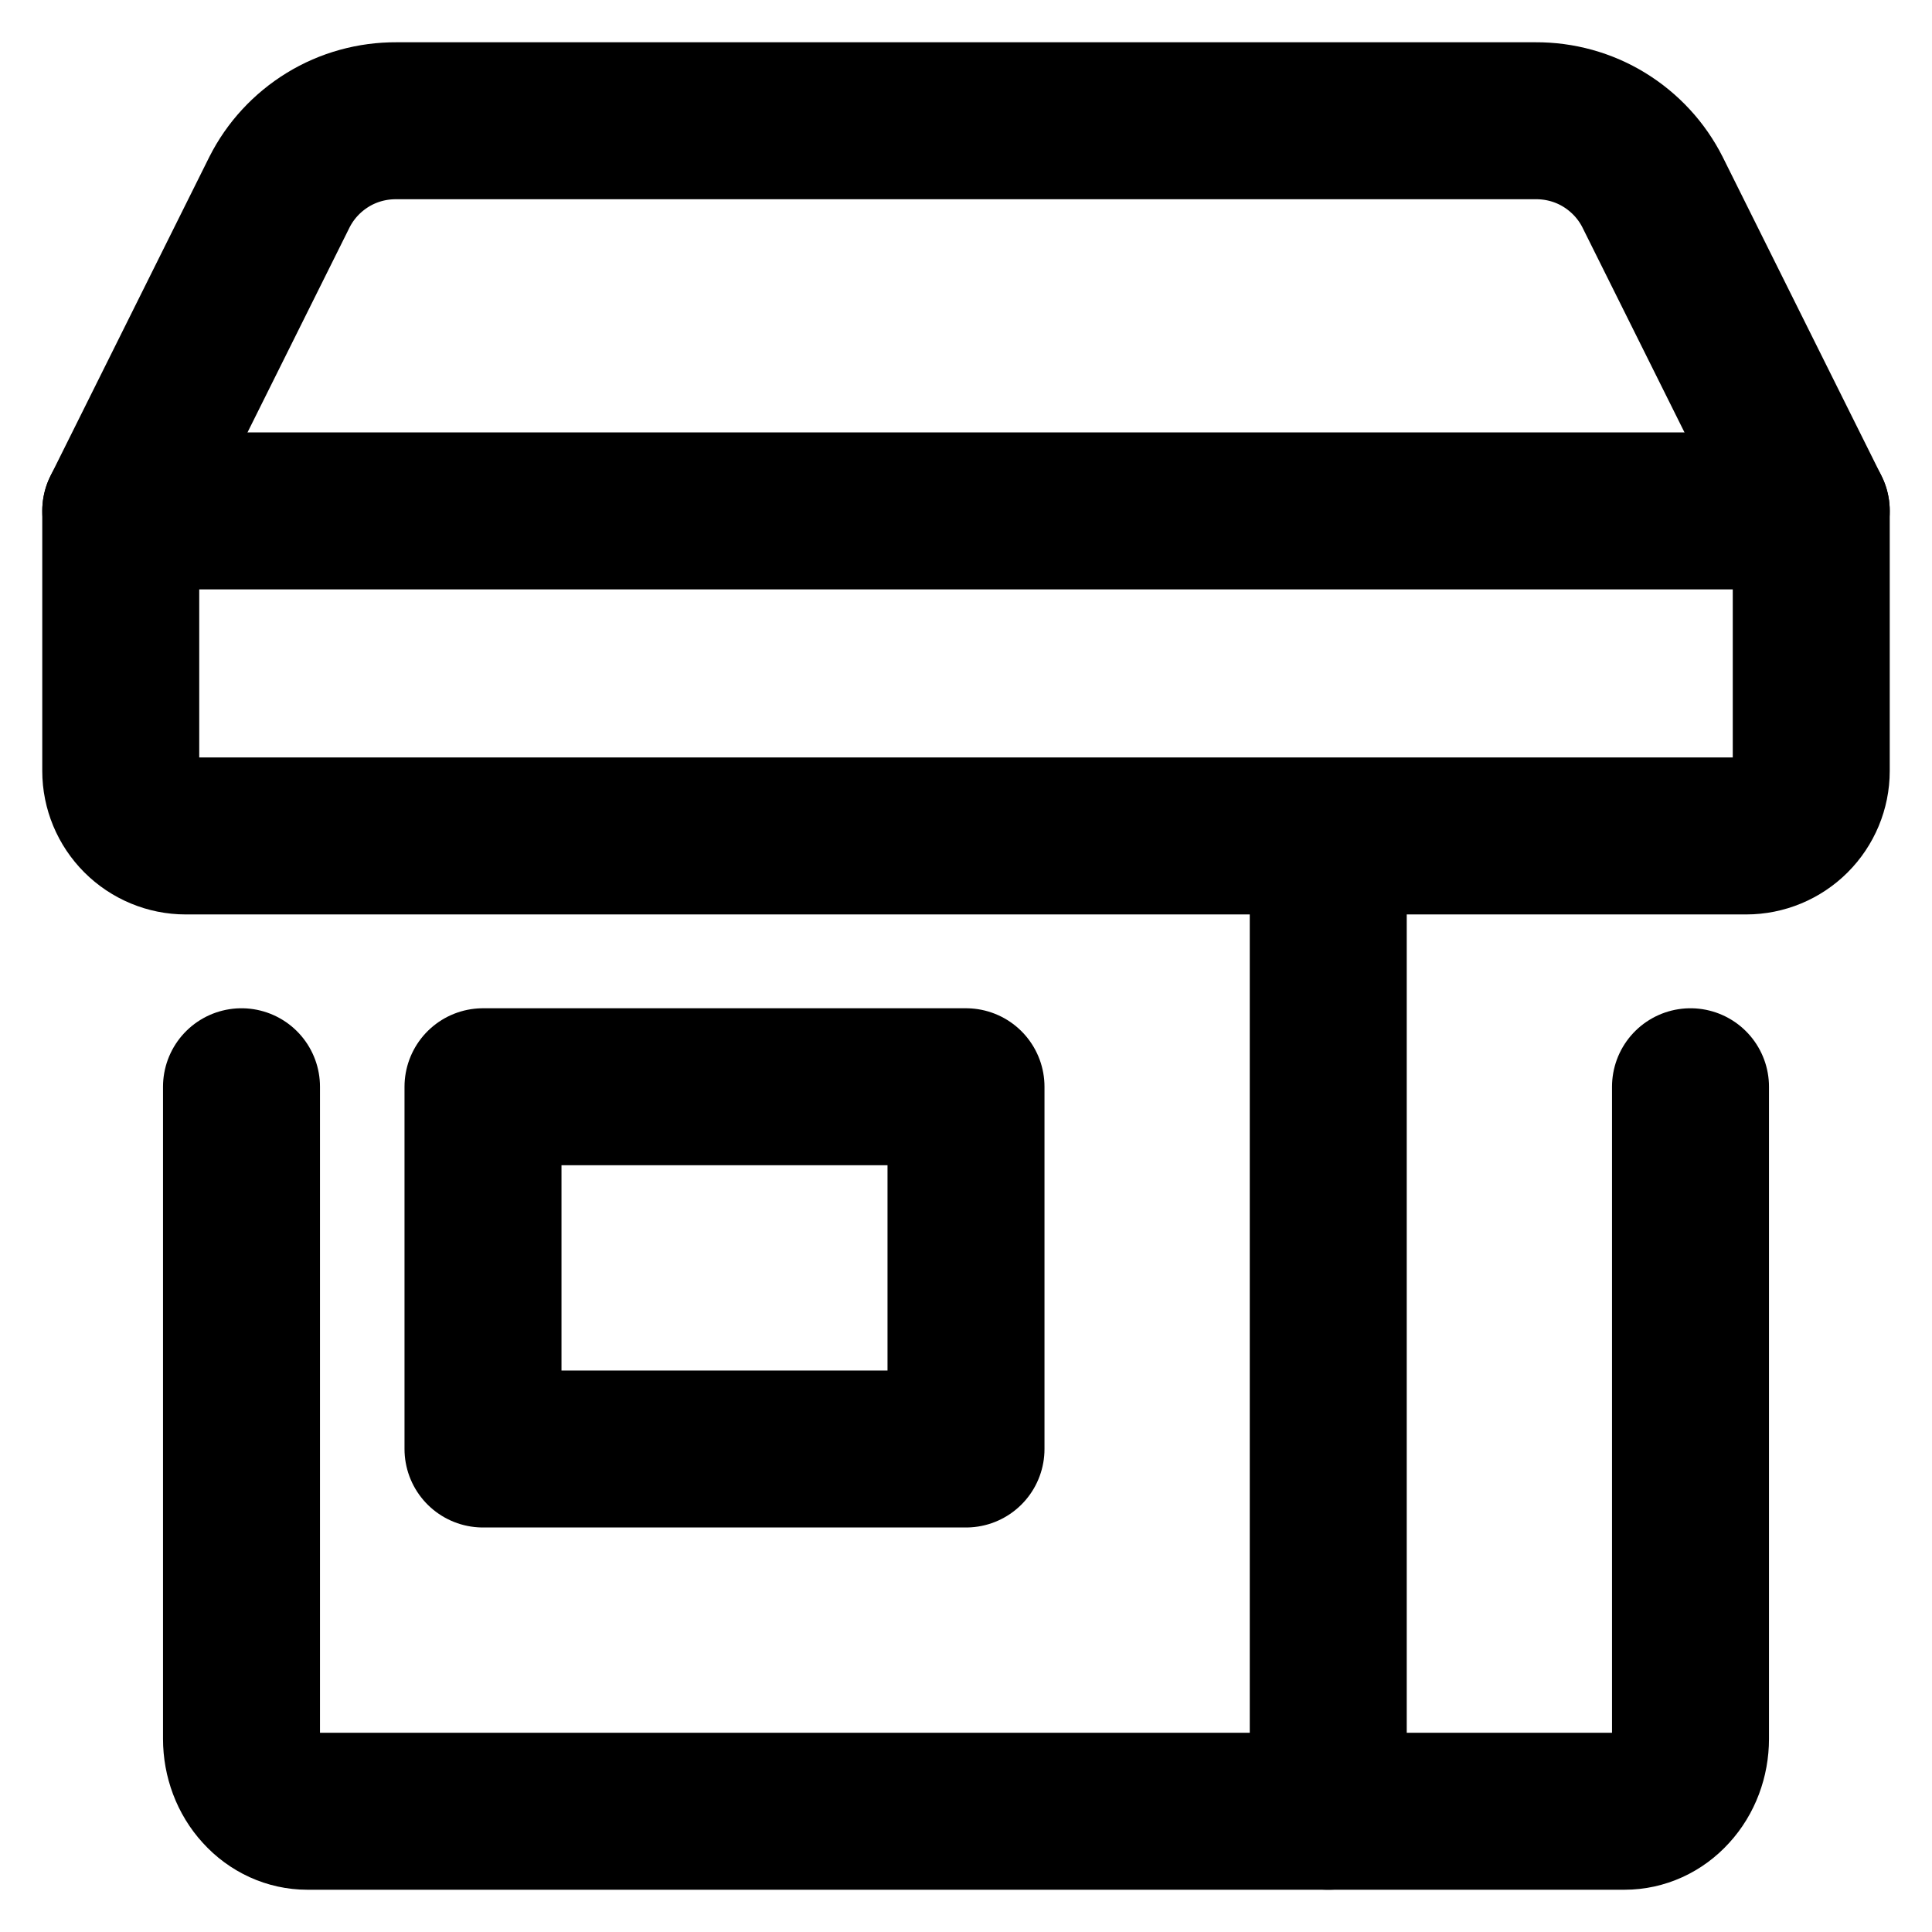 <svg width="16" height="16" viewBox="0 0 16 16" fill="none" xmlns="http://www.w3.org/2000/svg">
  <g clip-path="url(#clip0_6228_1674)">
    <path
      d="M2 9V14.4C2 14.559 2.057 14.712 2.16 14.824C2.262 14.937 2.401 15 2.545 15H13.454C13.599 15 13.738 14.937 13.84 14.824C13.943 14.712 14 14.559 14 14.4V9"
      stroke="currentColor" stroke-width="1.3" stroke-linecap="round" stroke-linejoin="round" />
    <path
      d="M14.461 6.923H1.538C1.396 6.923 1.259 6.866 1.158 6.765C1.057 6.664 1 6.527 1 6.385V4.231L2.314 1.592C2.404 1.413 2.543 1.263 2.714 1.158C2.885 1.053 3.082 0.999 3.283 1H12.717C12.918 0.999 13.115 1.053 13.286 1.158C13.457 1.263 13.596 1.413 13.686 1.592L15 4.231V6.385C15 6.527 14.943 6.664 14.842 6.765C14.741 6.866 14.604 6.923 14.461 6.923Z"
      stroke="currentColor" stroke-width="1.3" stroke-linecap="round" stroke-linejoin="round" />
    <path d="M11 7V15" stroke="currentColor" stroke-width="1.3" stroke-linecap="round"
      stroke-linejoin="round" />
    <path d="M1 4.231H15" stroke="currentColor" stroke-width="1.3" stroke-linecap="round"
      stroke-linejoin="round" />
    <rect x="4" y="9" width="4" height="3" stroke="currentColor" stroke-width="1.3"
      stroke-linecap="round" stroke-linejoin="round" />
  </g>
  <defs>
    <clipPath id="clip0_6228_1674">
      <rect width="16" height="16" fill="white" />
    </clipPath>
  </defs>
</svg>